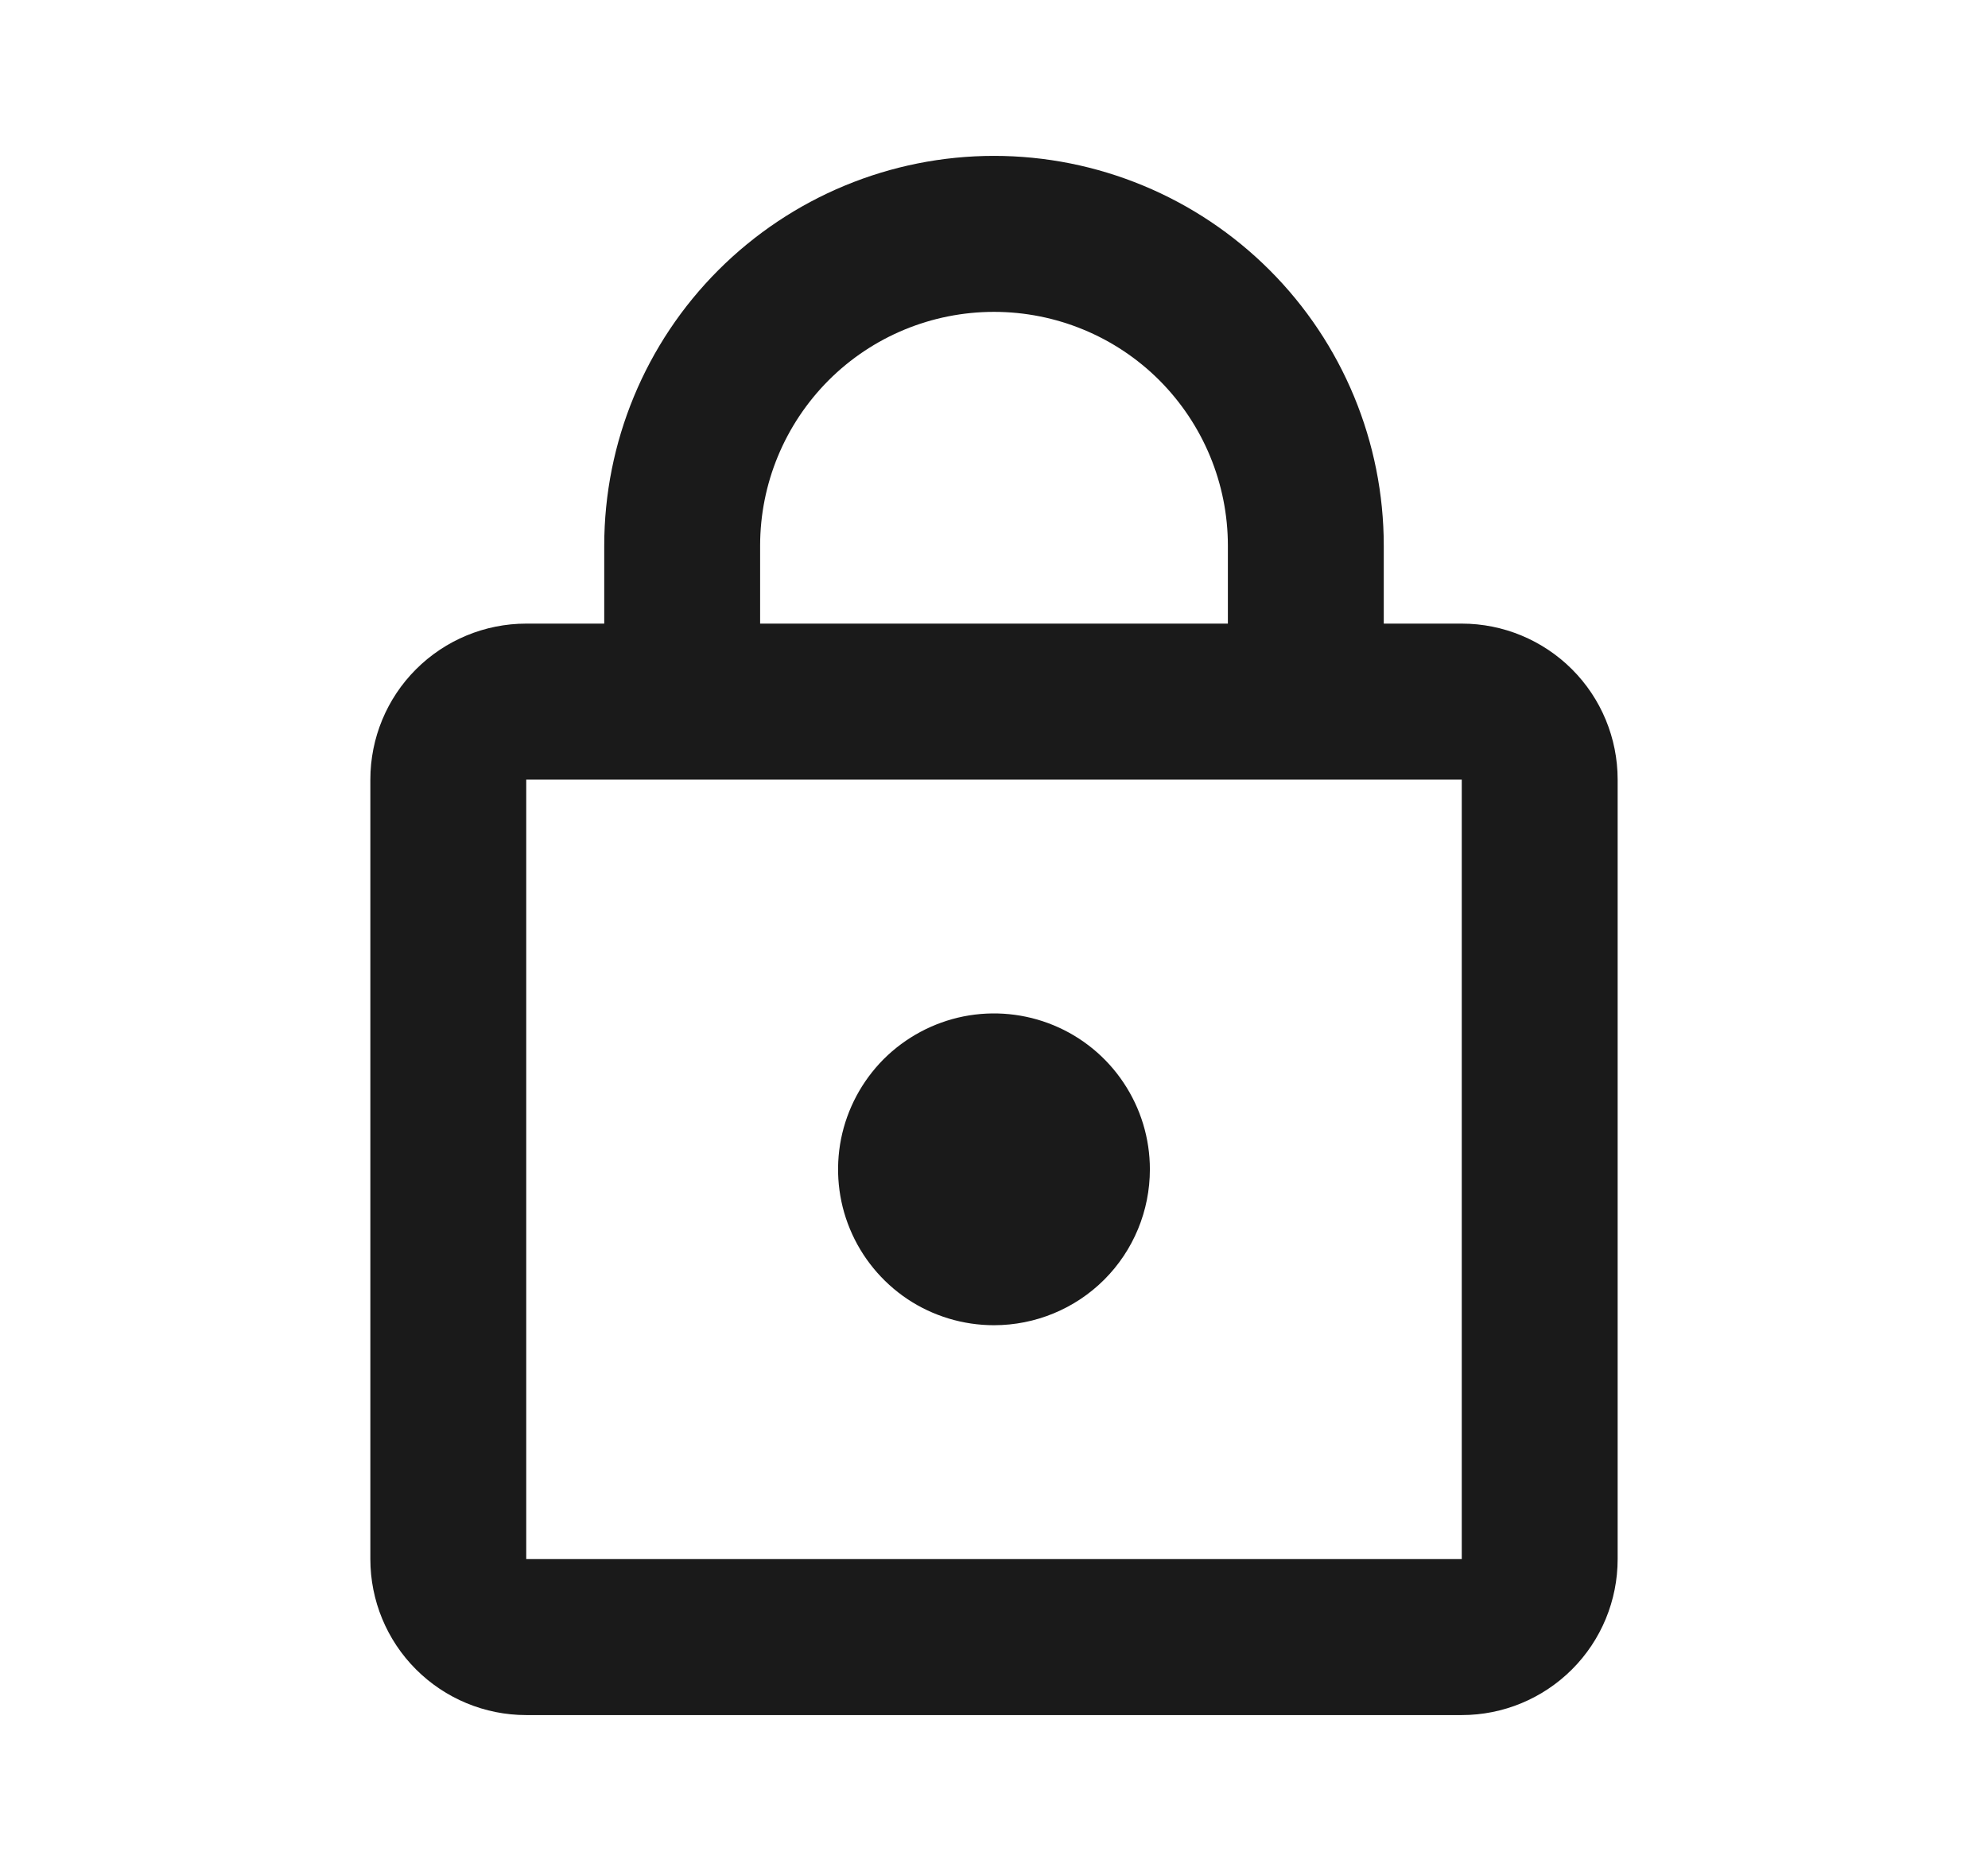 <svg width="17" height="16" viewBox="0 0 17 16" fill="none" xmlns="http://www.w3.org/2000/svg">
<path d="M12.5 5.333H11.833V4.667C11.833 3.783 11.482 2.935 10.857 2.31C10.232 1.685 9.384 1.333 8.5 1.333C7.616 1.333 6.768 1.685 6.143 2.31C5.518 2.935 5.167 3.783 5.167 4.667V5.333H4.5C4.146 5.333 3.807 5.474 3.557 5.724C3.307 5.974 3.167 6.313 3.167 6.667L3.167 13.333C3.167 13.687 3.307 14.026 3.557 14.276C3.807 14.526 4.146 14.667 4.5 14.667H12.5C12.854 14.667 13.193 14.526 13.443 14.276C13.693 14.026 13.833 13.687 13.833 13.333V6.667C13.833 6.313 13.693 5.974 13.443 5.724C13.193 5.474 12.854 5.333 12.5 5.333ZM6.5 4.667C6.5 4.136 6.711 3.628 7.086 3.252C7.461 2.877 7.969 2.667 8.5 2.667C9.03 2.667 9.539 2.877 9.914 3.252C10.289 3.628 10.5 4.136 10.5 4.667V5.333H6.5V4.667ZM12.5 13.333H4.5V6.667H12.5V13.333ZM8.5 11.333C8.236 11.333 7.978 11.255 7.759 11.109C7.54 10.962 7.369 10.754 7.268 10.51C7.167 10.267 7.141 9.999 7.192 9.74C7.244 9.481 7.371 9.244 7.557 9.057C7.744 8.871 7.981 8.744 8.24 8.692C8.498 8.641 8.766 8.667 9.01 8.768C9.254 8.869 9.462 9.04 9.608 9.259C9.755 9.479 9.833 9.736 9.833 10C9.833 10.354 9.693 10.693 9.443 10.943C9.193 11.193 8.853 11.333 8.5 11.333Z" fill="#1A1A1A"/>
</svg>
